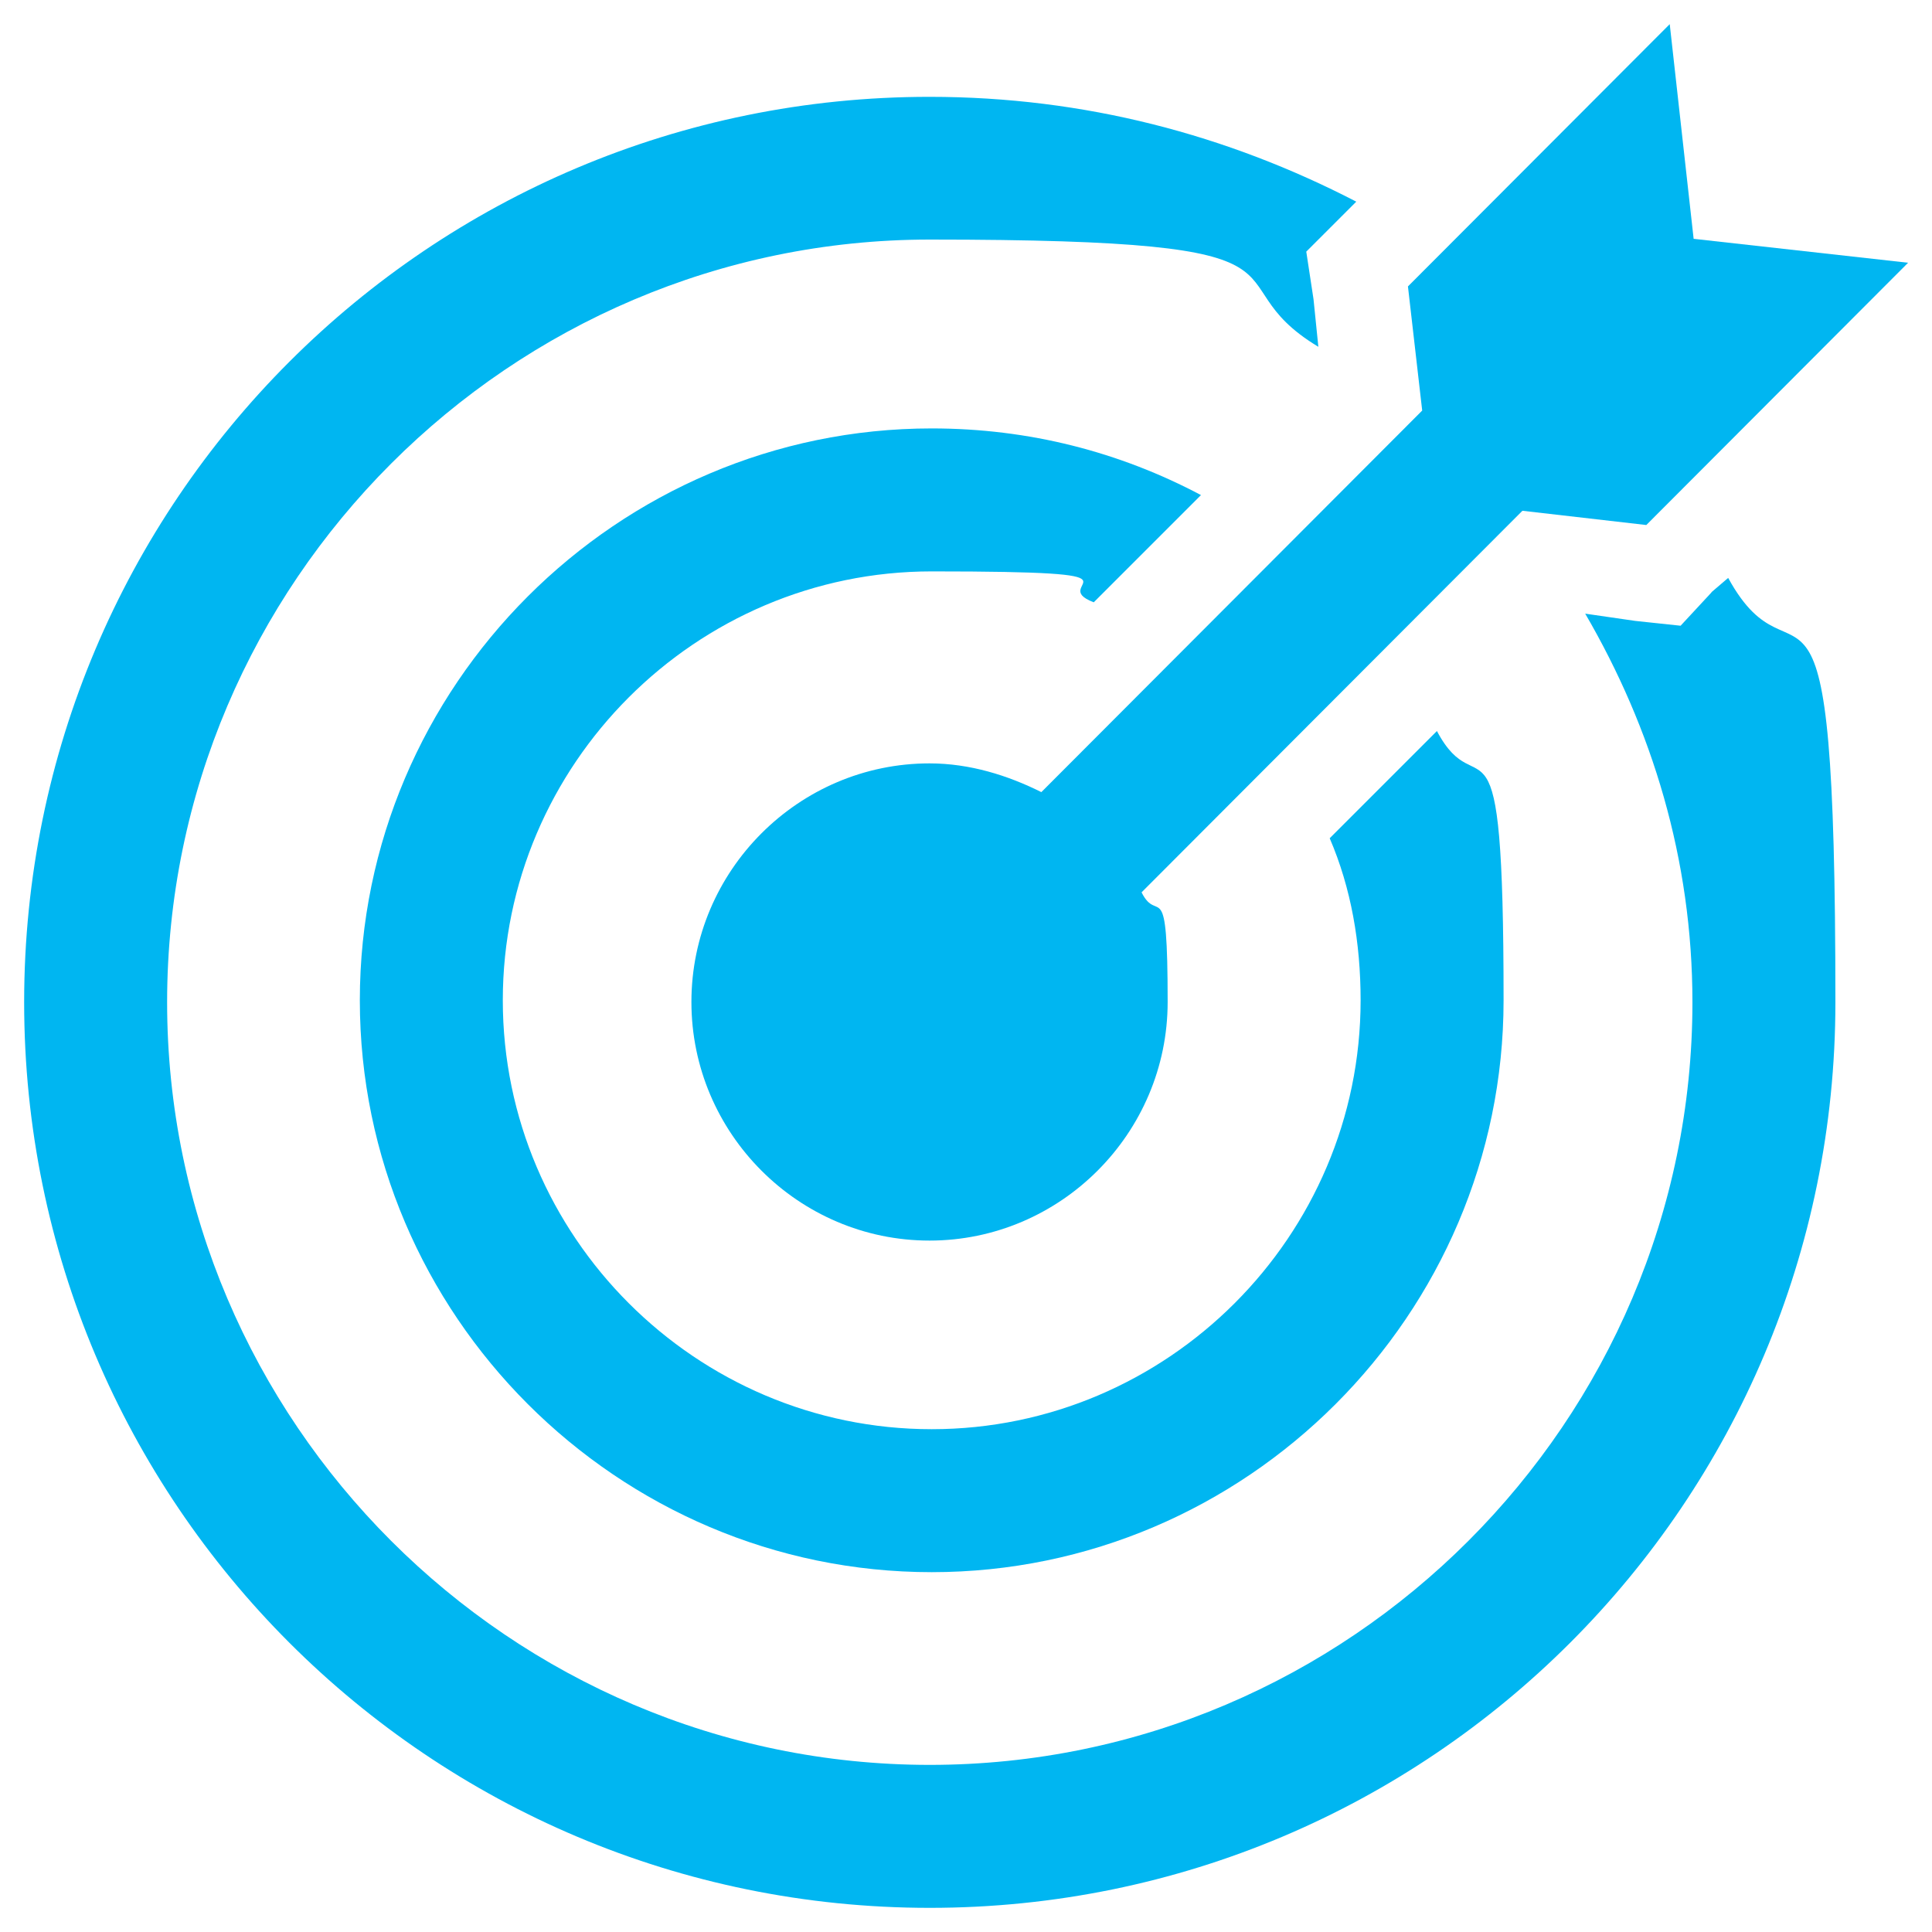 <?xml version="1.0" encoding="UTF-8"?>
<svg id="Laag_1" xmlns="http://www.w3.org/2000/svg" version="1.1" viewBox="0 0 800 800">
  <!-- Generator: Adobe Illustrator 29.7.1, SVG Export Plug-In . SVG Version: 2.1.1 Build 8)  -->
  <defs>
    <style>
      .st0 {
        fill: #00b6f1;
        fill-rule: evenodd;
      }
    </style>
  </defs>
  <path class="st0" d="M701.3,98.9l-9.9-88.9-108.4,108.6,5.9,51.4-157.7,158c-13.8-6.9-29.6-11.9-46.3-11.9-54.2,0-98.6,44.4-98.6,98.8s44.4,98.8,98.6,98.8,98.6-44.4,98.6-98.8-3.9-31.6-10.8-45.4l157.7-158,51.3,5.9,108.4-108.6-88.7-9.9h0Z"/>
  <path class="st0" d="M708.7,245.3l-12.8,13.8-18.8-2-20.7-3c27.6,47.4,44.4,101.6,44.4,160.9,0,173.7-142.1,315.8-315.8,315.8S69.2,588.7,69.2,415,211.3,99.2,385,99.2s113.5,15.8,160.9,44.4l-2-19.7-3-19.7,13.8-13.8,6.9-6.9c-53.3-27.6-112.5-43.4-176.6-43.4C177.8,40,10,207.8,10,415s167.8,375,375,375,375-167.8,375-375-15.8-123.4-44.4-175.7l-6.9,5.9h0Z"/>
  <path class="st0" d="M550.6,347.1c8.9,20.7,12.8,43.4,12.8,67.1,0,97.7-79.9,177.6-177.6,177.6s-177.6-79.9-177.6-177.6,79.9-177.6,177.6-177.6,46.4,4.9,67.1,12.8l44.4-44.4c-33.6-17.8-71.1-27.6-111.5-27.6-130.3,0-236.8,106.6-236.8,236.8s106.6,236.8,236.8,236.8,236.8-106.6,236.8-236.8-9.9-78-27.6-111.5l-44.4,44.4h0Z"/>
</svg>